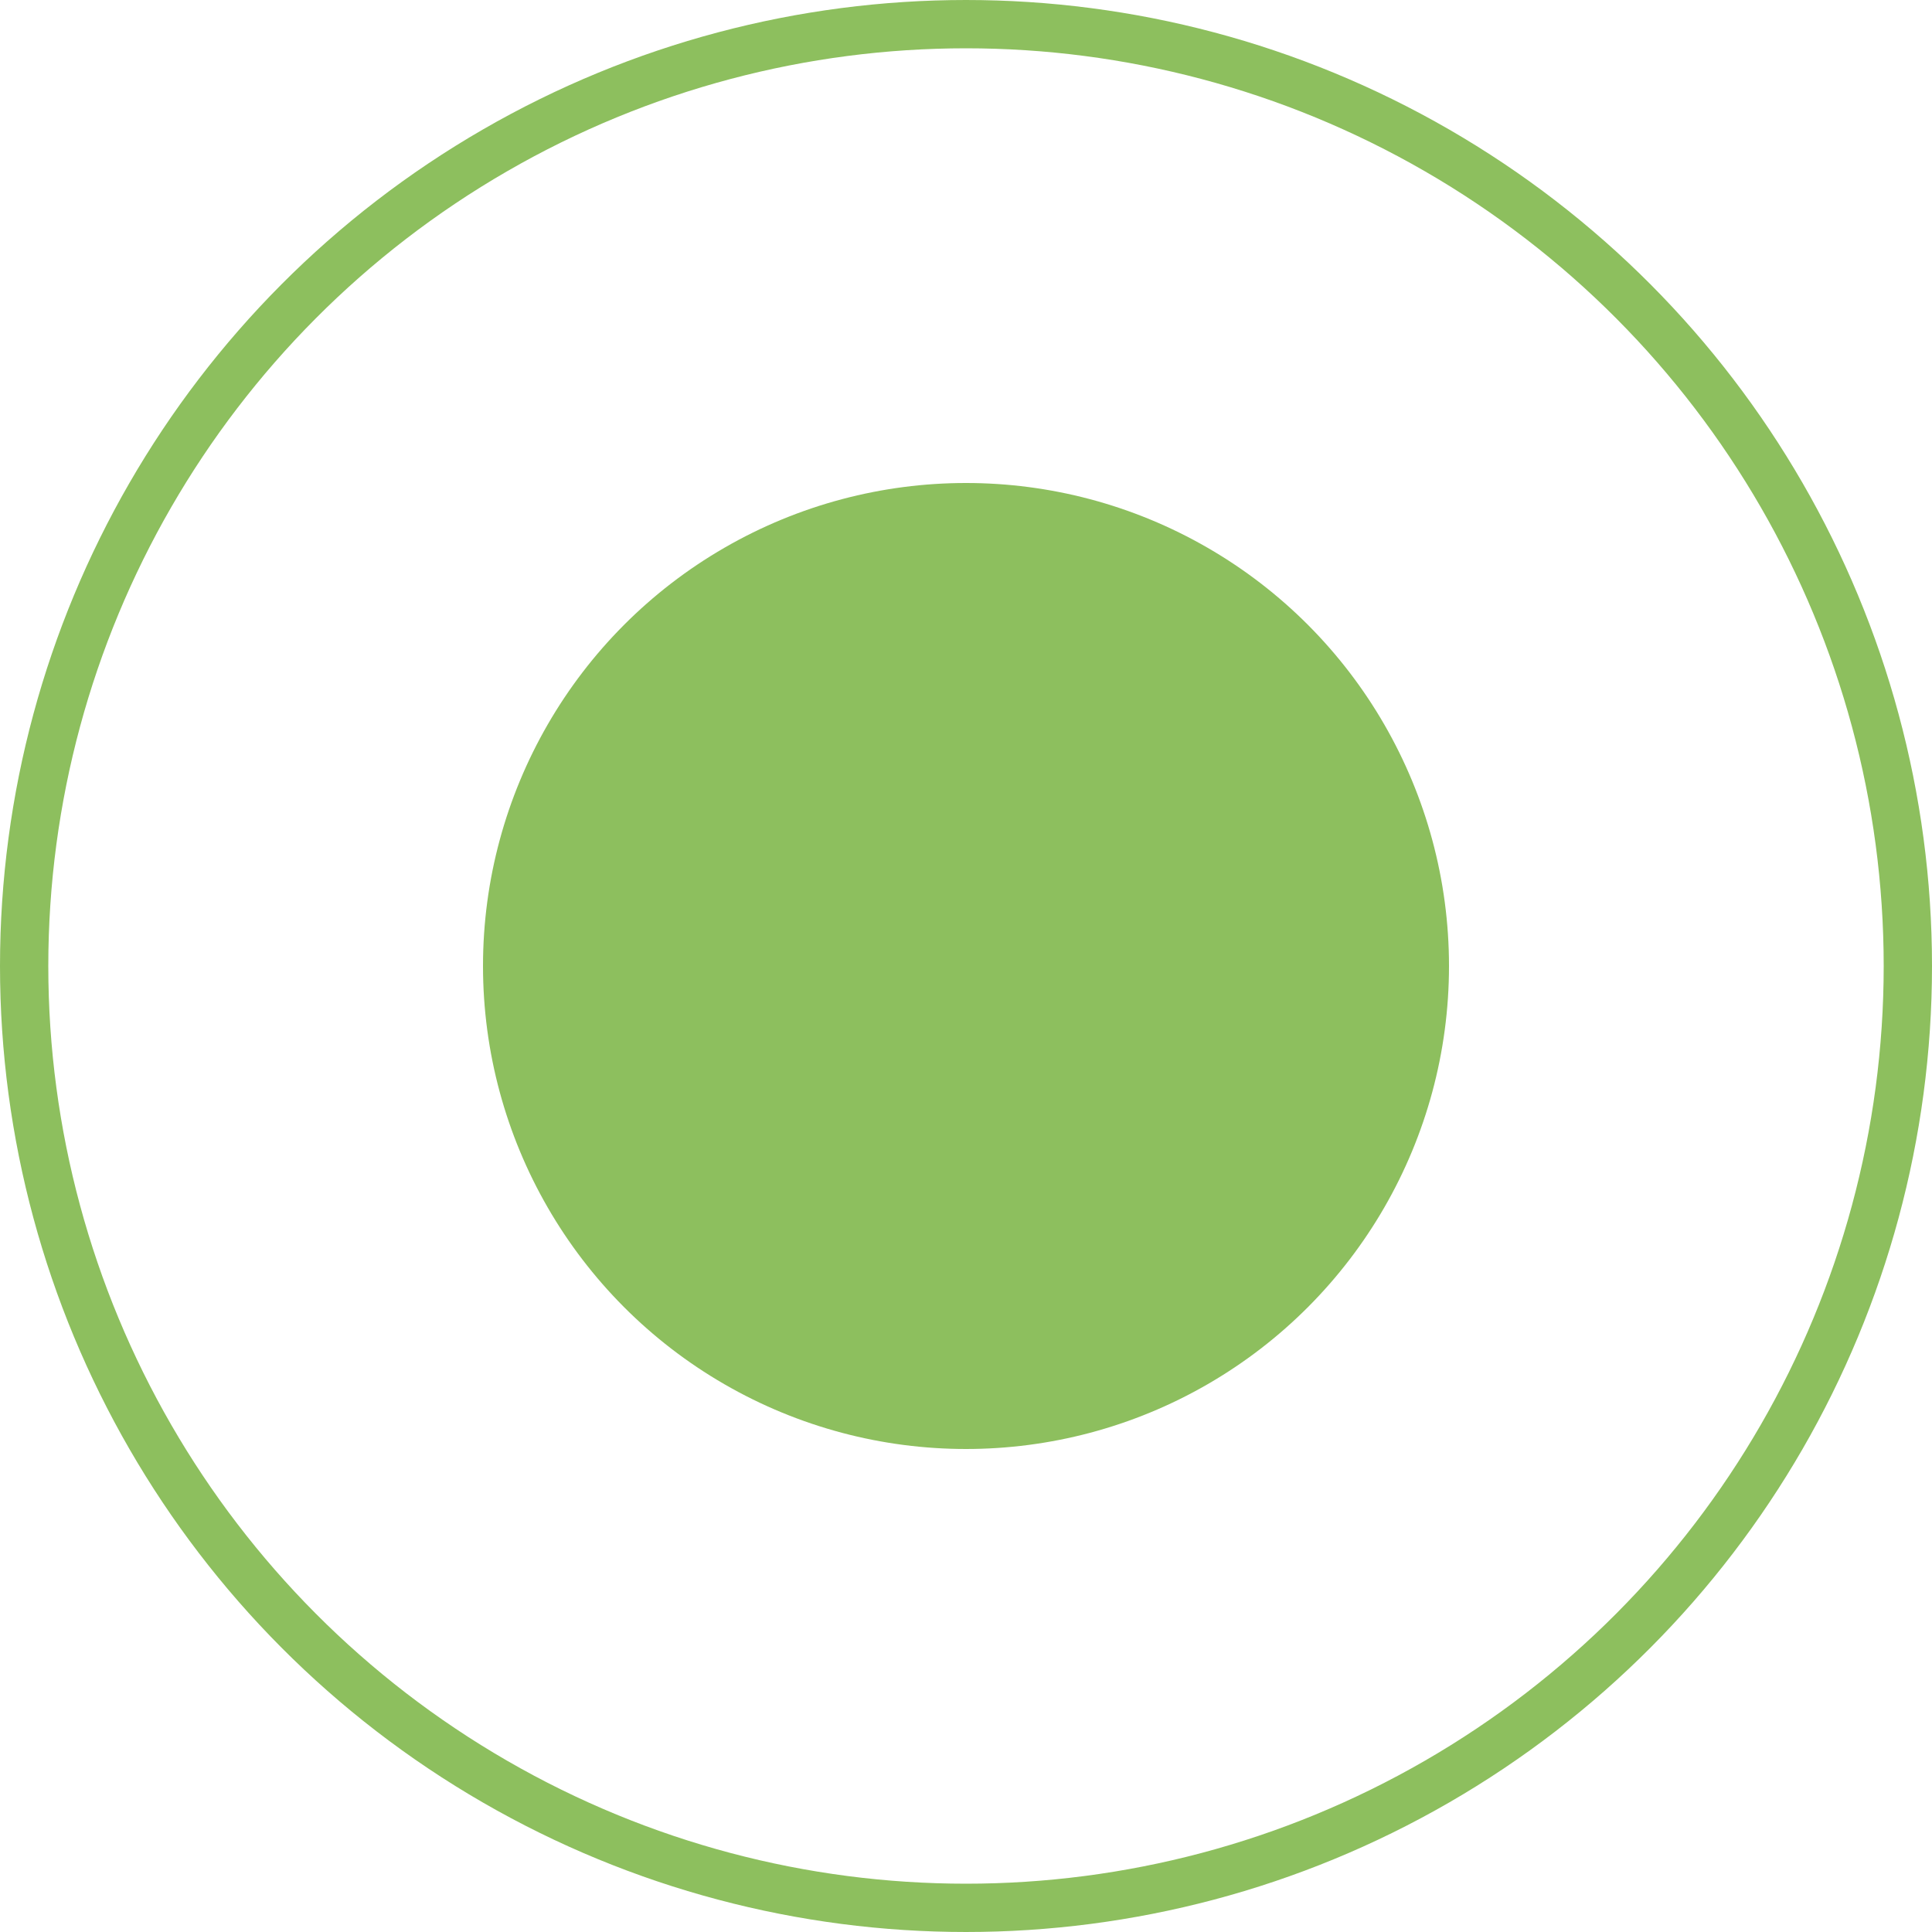 <?xml version="1.0" encoding="UTF-8"?> <svg xmlns="http://www.w3.org/2000/svg" width="40" height="40" viewBox="0 0 40 40" fill="none"><circle cx="20" cy="20" r="10" fill="#8dbf5e"></circle><circle cx="20" cy="20" r="19.5" stroke="#8dbf5e"></circle></svg>